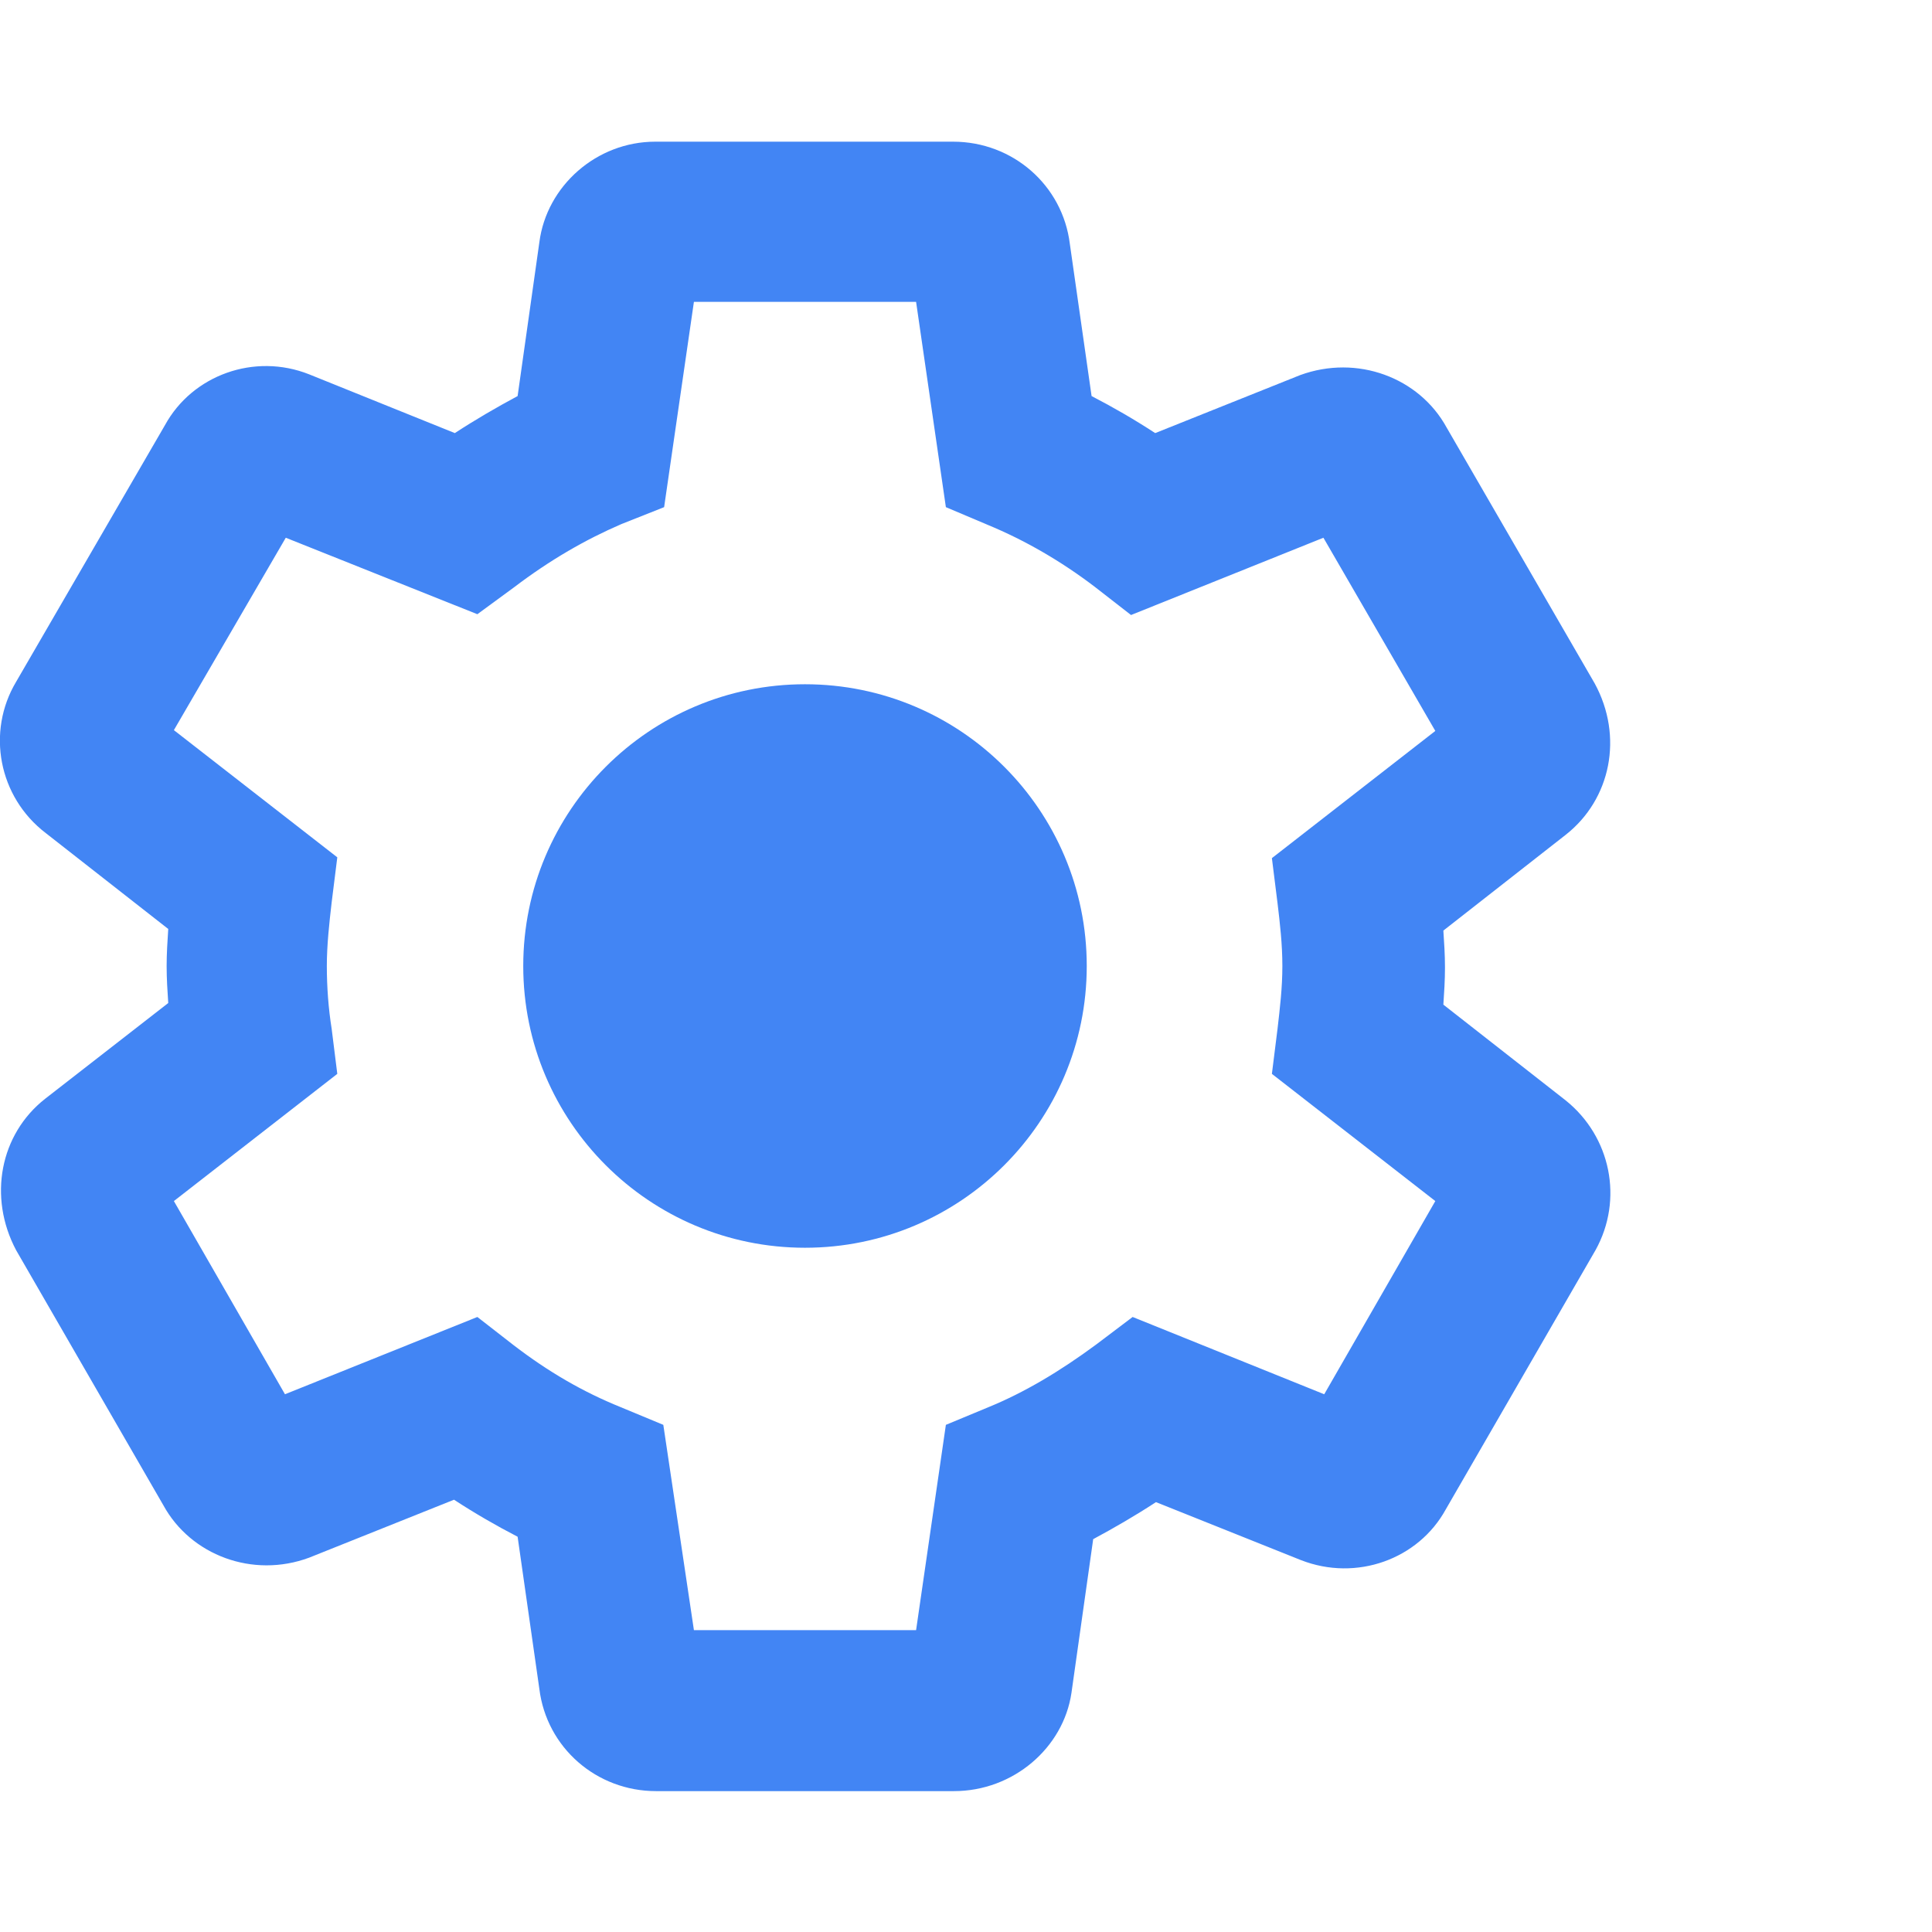 <?xml version="1.0" encoding="UTF-8"?>
<svg width="36px" height="36px" viewBox="0 0 36 36" version="1.1" xmlns="http://www.w3.org/2000/svg" xmlns:xlink="http://www.w3.org/1999/xlink">
    <title>ic_Rapid deployment</title>
    <g id="ic_Rapid-deployment" stroke="none" stroke-width="1" fill="none" fill-rule="evenodd">
        <g id="settings_googblue_24dp" transform="translate(0, 2)" fill="#4285F4" fill-rule="nonzero">
            <path d="M17.775,31.375 L12.225,31.375 C11.115,31.375 10.185,30.565 10.05,29.47 L9.645,26.635 C9.24,26.425 8.85,26.2 8.46,25.945 L5.76,27.025 C4.71,27.415 3.555,26.98 3.045,26.05 L0.3,21.295 C-0.225,20.305 -1.03028697e-13,19.135 0.84,18.475 L3.135,16.69 C3.12,16.465 3.105,16.24 3.105,16 C3.105,15.775 3.12,15.535 3.135,15.31 L0.855,13.525 C-0.03,12.85 -0.255,11.635 0.3,10.705 L3.075,5.92 C3.585,4.99 4.74,4.57 5.76,4.975 L8.475,6.07 C8.865,5.815 9.255,5.59 9.645,5.38 L10.05,2.515 C10.185,1.465 11.115,0.64 12.21,0.64 L17.76,0.64 C18.87,0.64 19.8,1.45 19.935,2.545 L20.34,5.38 C20.745,5.59 21.135,5.815 21.525,6.07 L24.225,4.99 C25.29,4.6 26.445,5.035 26.955,5.965 L29.715,10.735 C30.255,11.725 30.015,12.895 29.175,13.555 L26.895,15.34 C26.91,15.565 26.925,15.79 26.925,16.03 C26.925,16.27 26.91,16.495 26.895,16.72 L29.175,18.505 C30.015,19.18 30.255,20.35 29.73,21.295 L26.94,26.125 C26.43,27.055 25.275,27.475 24.24,27.07 L21.54,25.99 C21.15,26.245 20.76,26.47 20.37,26.68 L19.965,29.545 C19.815,30.565 18.885,31.375 17.775,31.375 Z M12.93,28.375 L17.07,28.375 L17.625,24.55 L18.42,24.22 C19.08,23.95 19.74,23.56 20.43,23.05 L21.105,22.54 L24.675,23.98 L26.745,20.38 L23.7,18.01 L23.805,17.17 C23.85,16.78 23.895,16.405 23.895,16 C23.895,15.595 23.85,15.205 23.805,14.83 L23.7,13.99 L26.745,11.62 L24.66,8.02 L21.075,9.46 L20.4,8.935 C19.77,8.455 19.095,8.065 18.405,7.78 L17.625,7.45 L17.07,3.625 L12.93,3.625 L12.375,7.45 L11.58,7.765 C10.92,8.05 10.26,8.425 9.57,8.95 L8.895,9.445 L5.325,8.02 L3.24,11.605 L6.285,13.975 L6.18,14.815 C6.135,15.205 6.09,15.61 6.09,16 C6.09,16.39 6.12,16.795 6.18,17.17 L6.285,18.01 L3.24,20.38 L5.31,23.98 L8.895,22.54 L9.57,23.065 C10.215,23.56 10.86,23.935 11.565,24.22 L12.36,24.55 L12.93,28.375 Z" id="Shape"></path>
            <circle id="Oval" cx="15" cy="16" r="5.25"></circle>
        </g>
    </g>
</svg>